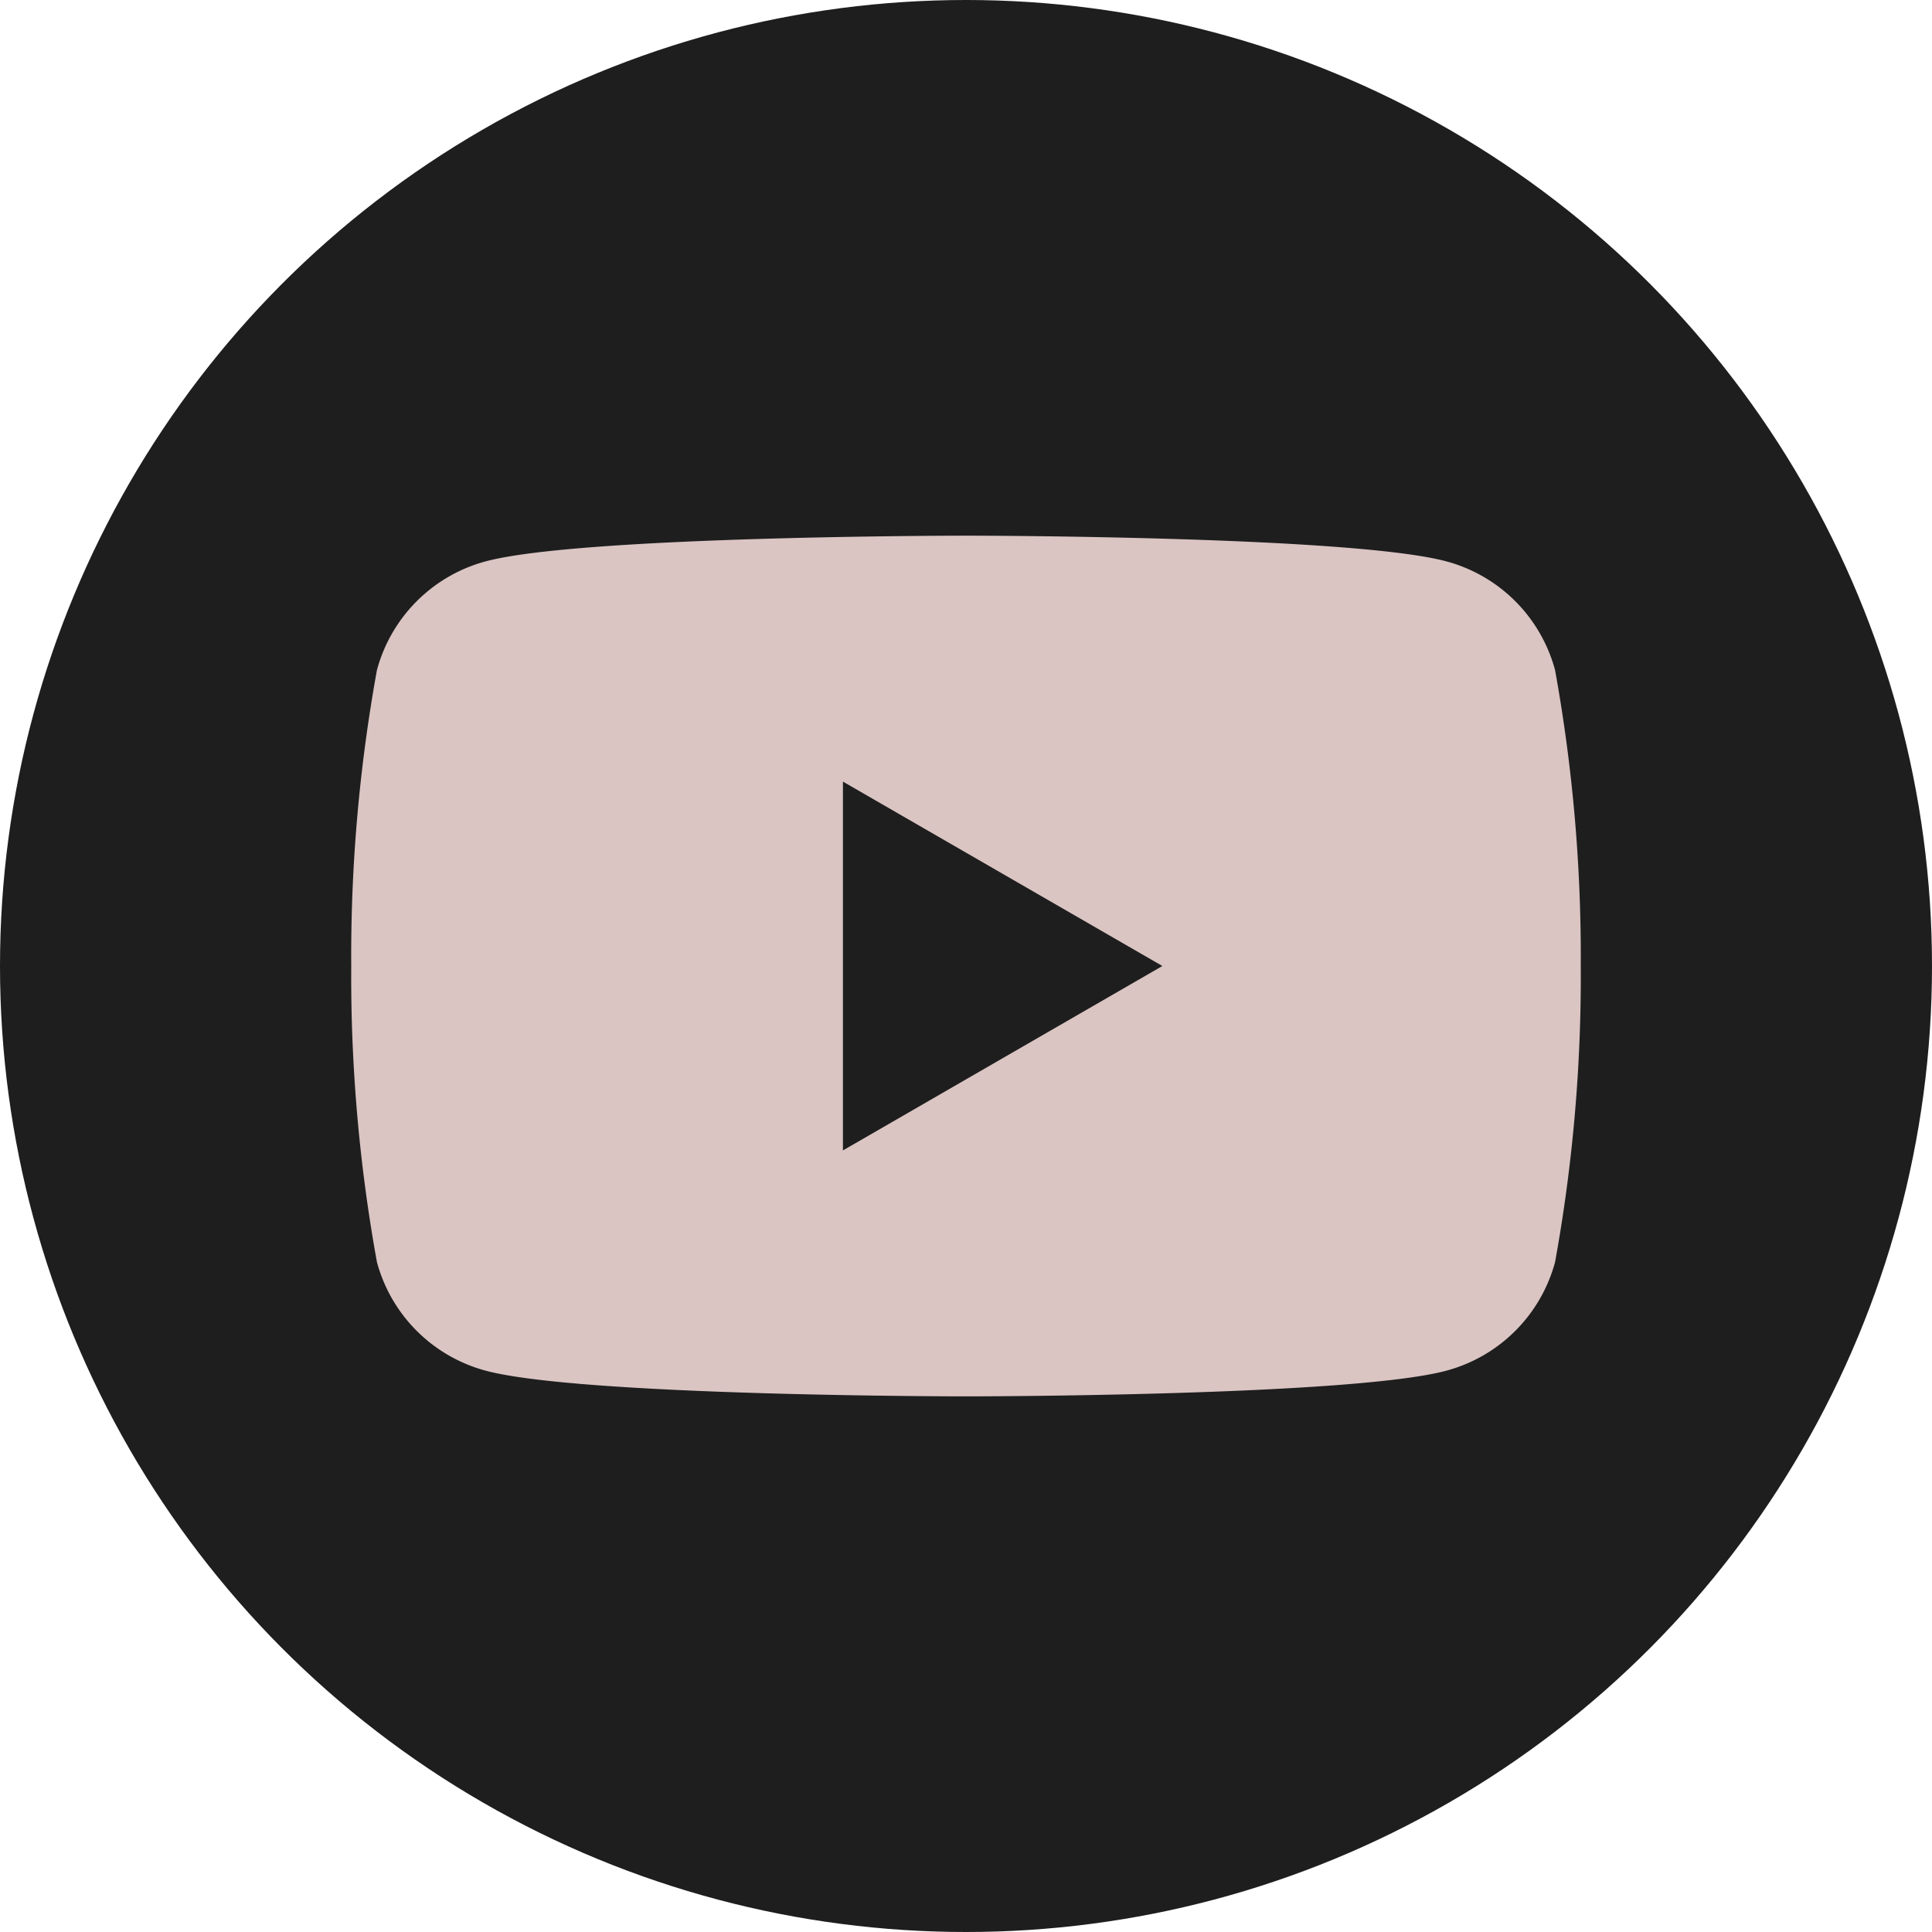 <svg xmlns="http://www.w3.org/2000/svg" width="50" height="50" viewBox="0 0 50 50">
  <g id="YouTube_Black" data-name="YouTube Black" transform="translate(6766 18520)">
    <circle id="Ellipse_2234" data-name="Ellipse 2234" cx="25" cy="25" r="25" transform="translate(-6766 -18520)" fill="#1e1e1e"/>
    <g id="YouTube_full-color_icon__2017_" data-name="YouTube_full-color_icon_(2017)" transform="translate(-6756.91 -18506.137)">
      <g id="Group_79703" data-name="Group 79703" transform="translate(0 0)">
        <path id="Path_262545" data-name="Path 262545" d="M31.155,3.479A3.985,3.985,0,0,0,28.342.665C25.861,0,15.91,0,15.91,0S5.959,0,3.479.665A3.985,3.985,0,0,0,.665,3.479,41.381,41.381,0,0,0,0,11.138,41.381,41.381,0,0,0,.665,18.8,3.985,3.985,0,0,0,3.479,21.61c2.481.665,12.432.665,12.432.665s9.951,0,12.432-.665A3.985,3.985,0,0,0,31.155,18.8a41.379,41.379,0,0,0,.665-7.659A41.625,41.625,0,0,0,31.155,3.479Z" transform="translate(0 0)" fill="#dac5c3"/>
        <path id="Path_262546" data-name="Path 262546" d="M11.425,15.26l8.267-4.773L11.425,5.715Z" transform="translate(1.3 0.65)" fill="#1e1e1e"/>
      </g>
    </g>
  </g>
</svg>
